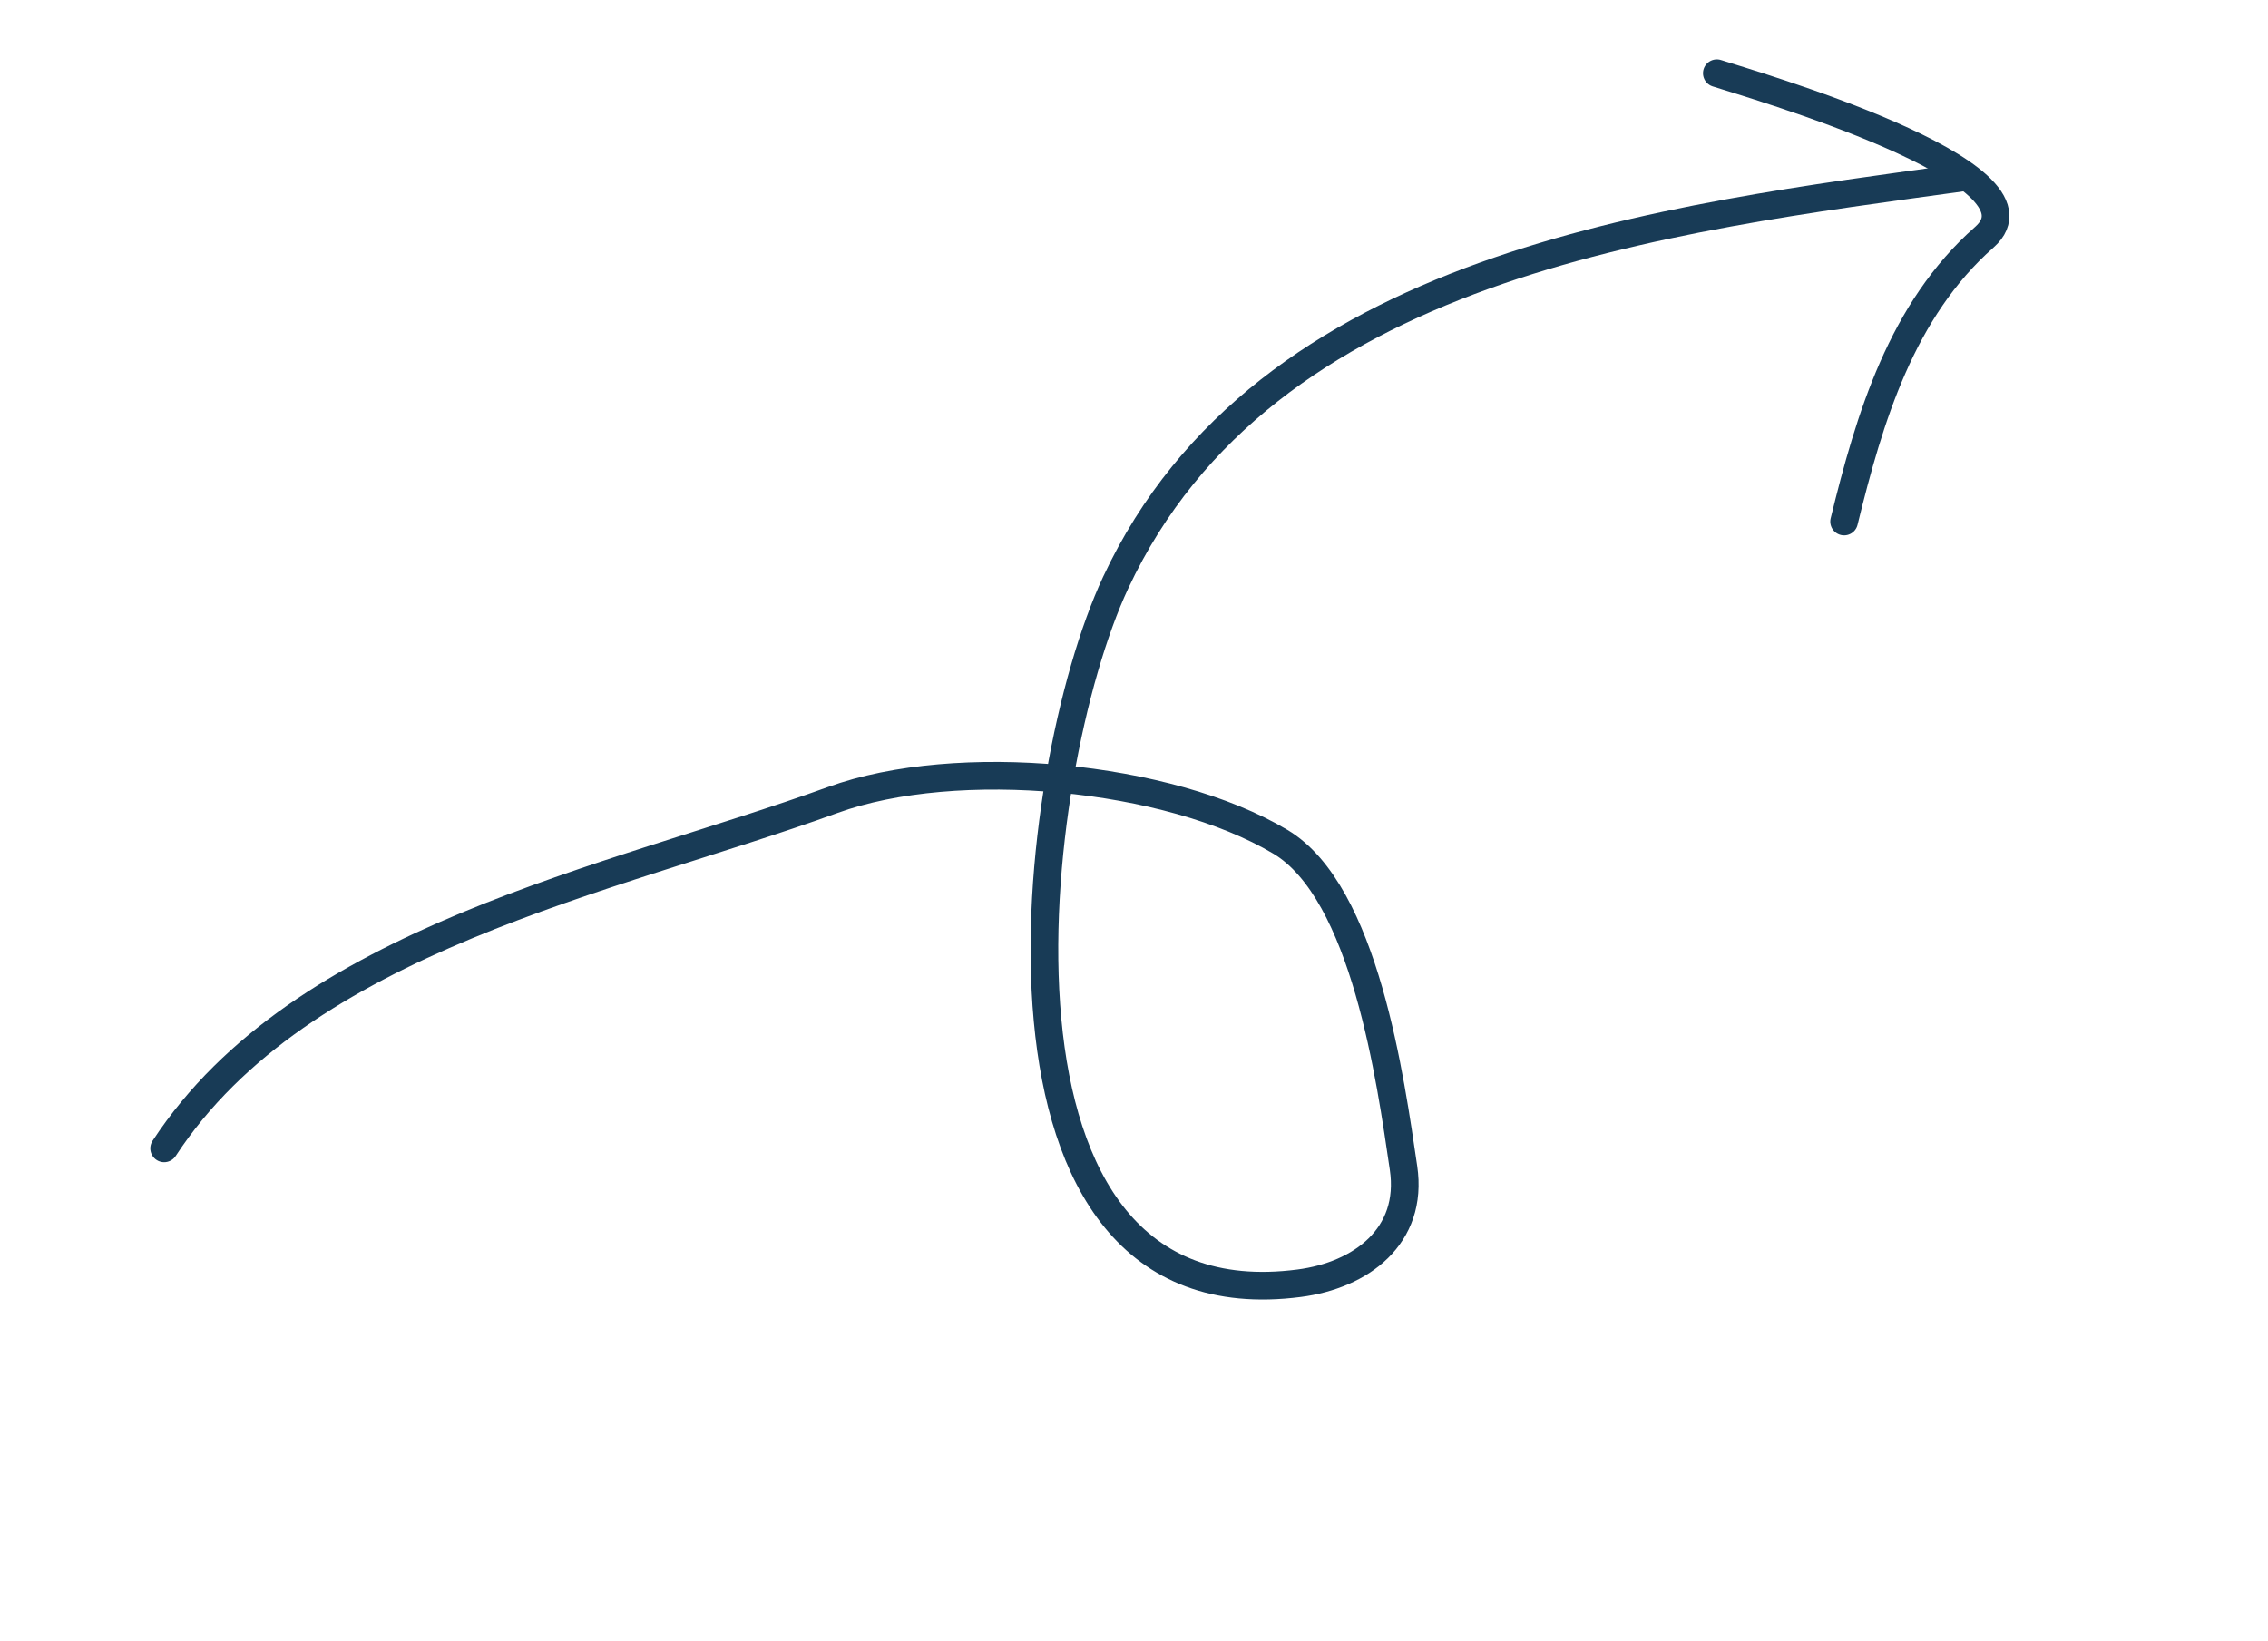 <svg width="246" height="178" viewBox="0 0 246 178" fill="none" xmlns="http://www.w3.org/2000/svg">
<path d="M186.218 7.944C189.513 9.025 223.222 18.688 215.229 25.73C206.261 33.631 202.784 45.291 200.022 56.573" stroke="#183B56" stroke-width="3" stroke-linecap="round"/>
<path d="M213.286 19.199C180.609 23.727 137.2 28.59 121.014 63.196C111.471 83.6 104.216 143.968 140.914 139.198C147.613 138.328 153.332 134.114 152.233 126.687C150.833 117.231 148.07 96.786 138.87 91.306C126.712 84.065 103.827 81.88 90.3 86.785C66.22 95.518 32.717 101.778 17.804 124.569" stroke="#183B56" stroke-width="3" stroke-linecap="round"/>
</svg>
